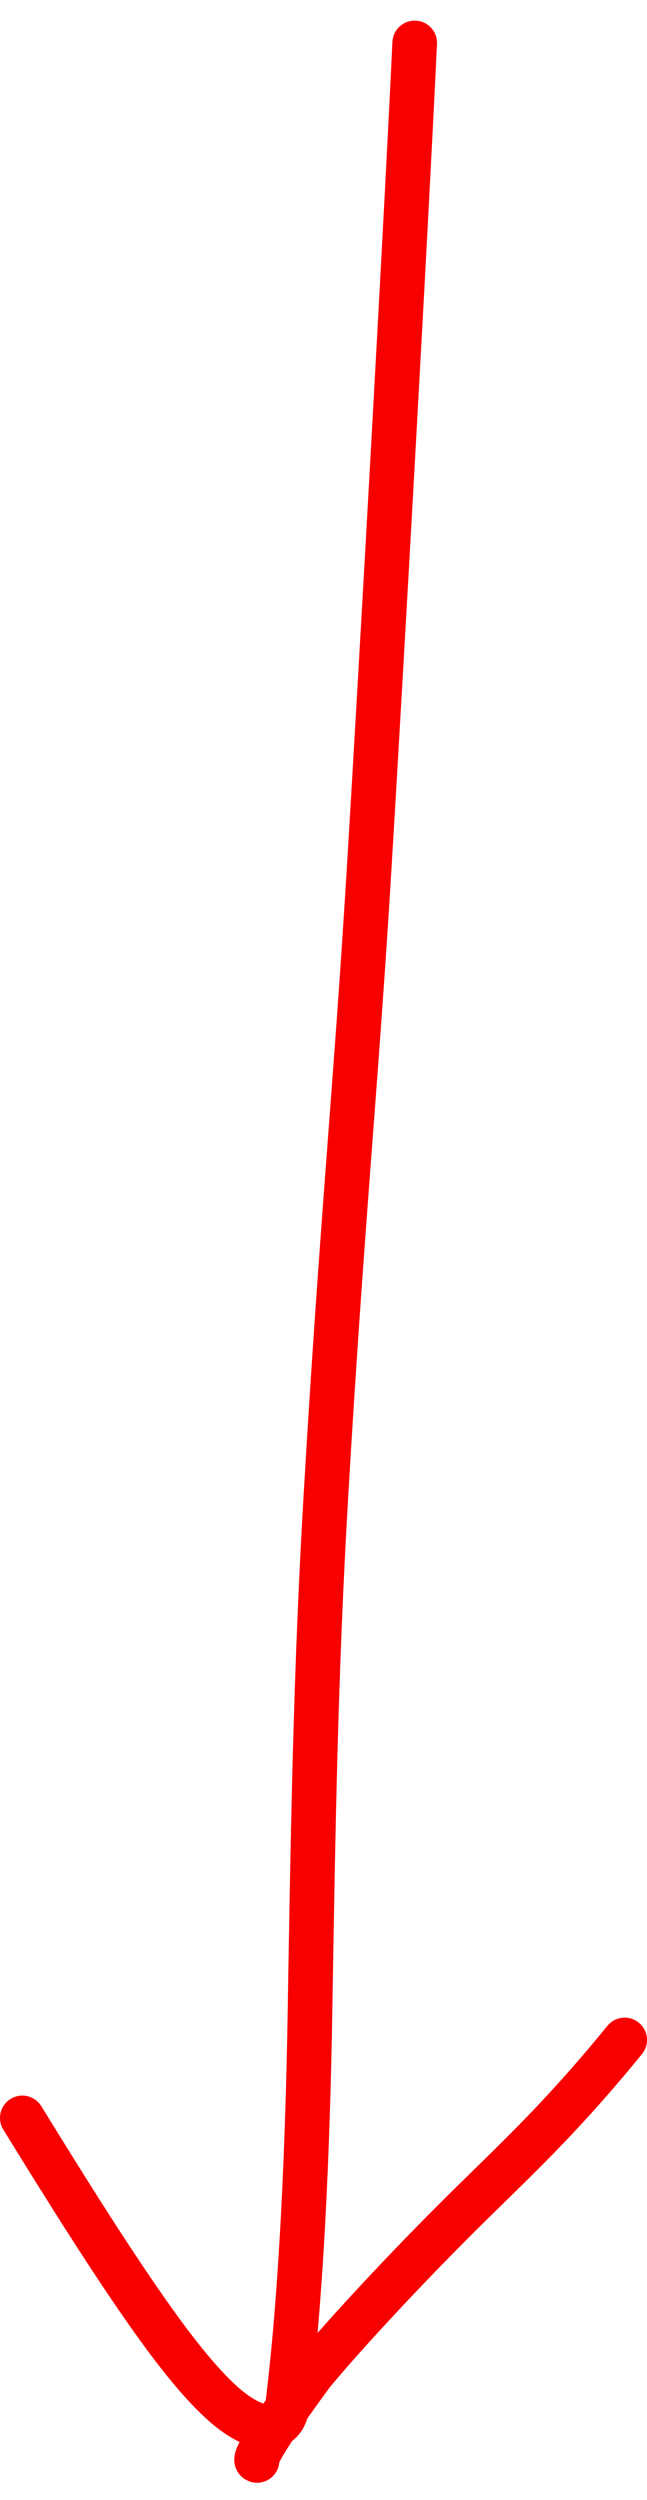 <?xml version="1.0" encoding="UTF-8"?> <svg xmlns="http://www.w3.org/2000/svg" width="29" height="112" viewBox="0 0 29 112" fill="none"><path d="M18.588 1.923C18.221 9.727 17.11 29.647 16.528 39.204C15.951 48.674 15.321 54.848 14.61 66.977C14.146 74.884 14.032 81.899 13.893 90.219C13.795 96.088 13.518 102.676 12.901 107.671C12.698 109.315 11.215 108.783 9.976 107.667C8.738 106.55 7.404 104.772 5.938 102.619C4.472 100.465 2.914 97.99 1 94.88" stroke="#F90000" stroke-width="2" stroke-linecap="round" stroke-linejoin="round"></path><path d="M11.523 110.225C11.38 110.225 11.857 109.229 14.009 106.312C15.61 104.391 18.248 101.575 20.619 99.217C22.991 96.859 25.017 95.046 28 91.388" stroke="#F90000" stroke-width="2" stroke-linecap="round" stroke-linejoin="round"></path></svg> 